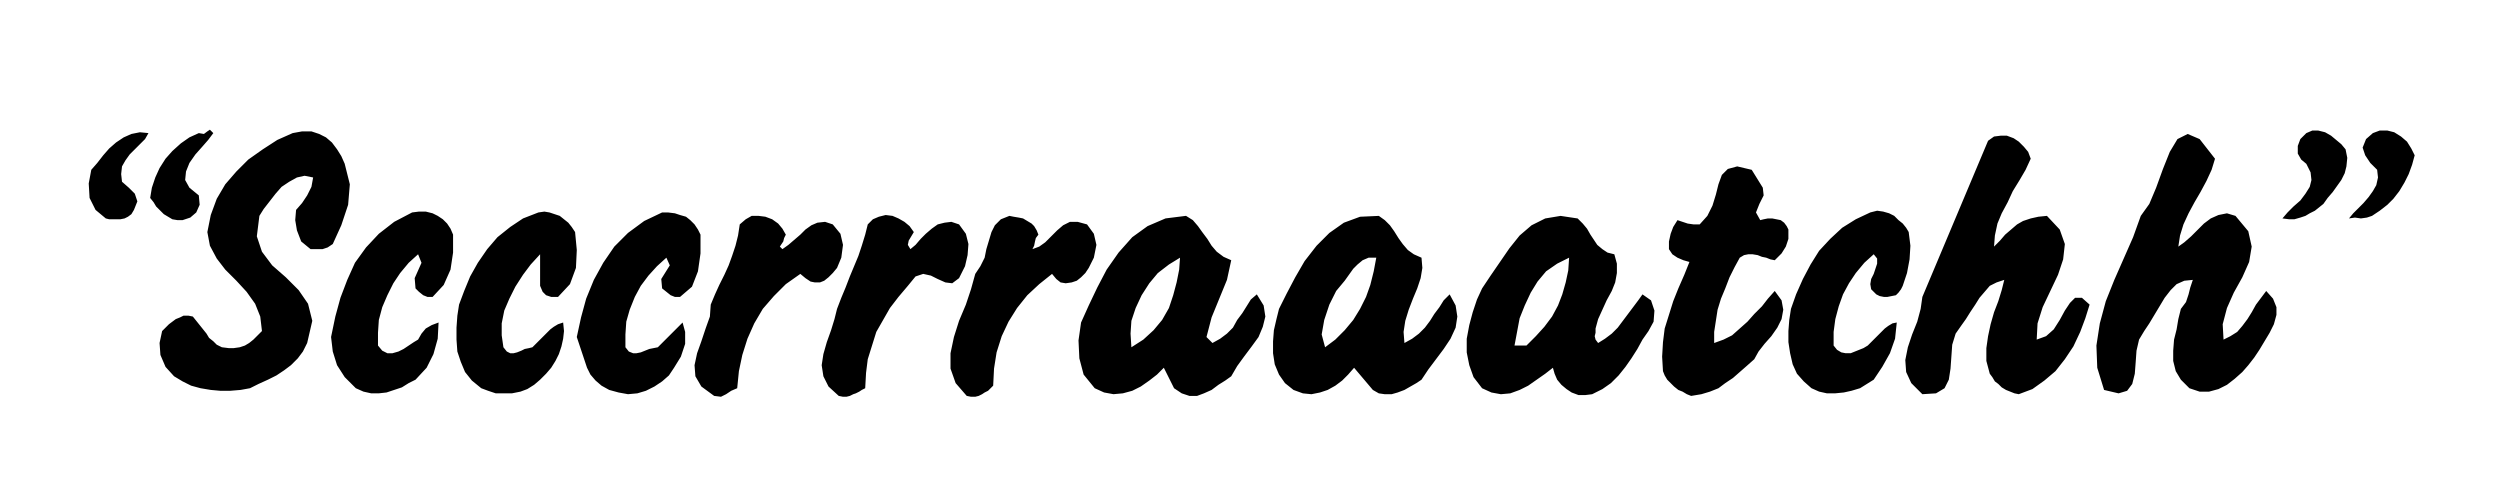 <svg xmlns="http://www.w3.org/2000/svg" width="2.93in" height="55.488" fill-rule="evenodd" stroke-linecap="round" preserveAspectRatio="none" viewBox="0 0 2930 578"><path d="m174 156-4 7-6 6-6 6-6 6-5 7-4 7-1 9 1 9 8 7 7 7 3 9-4 10-3 5-4 3-4 2-5 1h-13l-4-1-12-10-7-14-1-17 3-16 7-8 7-9 7-8 8-7 9-6 9-4 10-2 10 1zm76 0-6 8-7 8-8 9-7 10-4 10-1 10 5 9 11 9 1 11-4 9-7 6-9 3h-6l-6-1-5-3-5-3-5-5-4-4-3-5-4-5 2-12 4-12 5-11 7-11 8-9 10-9 10-7 11-5 6 1 4-3 3-2 4 4zm2499 19 2 10-1 10-2 8-4 8-5 7-5 7-6 7-5 7-5 4-5 4-6 3-5 3-6 2-7 2h-6l-8-1 6-7 7-7 8-7 6-8 5-8 2-8-1-9-5-10-6-5-4-7v-9l3-8 7-7 7-3h7l8 2 7 4 6 5 6 5 5 6zm81 7-3 11-4 11-5 10-6 10-7 9-7 7-9 7-9 6-6 2-7 1-7-1-7 1 5-6 6-6 6-6 6-7 5-7 4-7 2-9-1-9-8-8-6-9-3-9 4-10 8-7 8-3h9l8 2 8 5 7 6 5 8 4 8zM404 192l6 24-2 24-8 24-10 22-6 4-6 2h-14l-11-9-5-13-2-12 1-12 7-8 6-9 5-10 2-11-10-2-9 2-9 5-9 6-7 8-7 9-7 9-5 8-3 24 6 18 12 16 16 14 15 15 11 16 5 20-6 26-5 10-6 8-8 8-8 6-9 6-10 5-11 5-10 5-11 2-12 1h-12l-11-1-12-2-11-3-10-5-10-6-10-11-6-14-1-14 3-14 4-4 4-4 4-3 4-3 5-2 4-2h6l5 1 4 5 4 5 4 5 4 5 3 5 5 4 4 4 6 3 8 1h6l7-1 6-2 5-3 5-4 5-5 5-5-2-17-6-15-10-14-12-13-13-13-10-13-8-15-3-16 4-20 7-19 10-17 13-15 14-14 17-12 17-11 18-8 11-2h11l9 3 8 4 7 6 6 8 5 8 4 9zm1976-6-6 13-7 12-8 13-6 13-7 13-5 12-3 14-1 13 7-7 6-7 7-6 7-6 7-4 9-3 9-2 10-1 15 16 6 17-2 18-6 18-9 19-9 19-6 19-1 19 11-4 9-8 7-11 6-11 6-9 6-6h8l9 8-5 16-6 16-8 17-10 15-11 14-13 11-14 10-16 6-5-1-5-2-5-2-5-3-4-4-4-3-3-5-3-4-4-15v-15l2-14 3-14 4-14 5-13 4-13 3-12-9 3-8 4-6 7-6 7-5 8-6 9-5 8-5 7-7 10-4 13-1 14-1 14-2 13-5 10-10 6-16 1-13-13-6-13-1-14 3-15 5-15 6-15 4-15 2-14 77-183 7-5 8-1h7l8 3 6 4 6 6 5 6 3 8zm216 0-4 13-6 13-7 13-7 12-7 13-6 13-4 13-2 13 7-5 8-7 7-7 8-8 8-6 9-4 10-2 10 3 15 18 4 18-3 18-8 18-10 18-8 18-5 19 1 18 8-4 8-5 6-7 6-8 5-8 5-9 6-8 6-8 8 9 4 10v9l-3 11-5 10-6 10-6 10-6 9-7 9-7 8-9 8-9 7-10 5-11 3h-11l-12-4-10-10-6-10-3-12v-12l1-13 3-12 2-12 3-12 6-8 3-9 2-8 3-9-10 1-9 4-7 7-7 9-6 10-6 10-6 10-6 9-6 10-3 13-1 14-1 13-3 12-6 8-10 3-17-4-8-26-1-26 4-26 7-26 10-25 11-25 11-25 9-25 10-14 8-19 8-22 8-20 9-15 12-6 14 6 18 23zm-530 34 1 9-5 10-4 10 5 9 4-1 5-1h5l5 1 5 1 4 3 3 4 2 4v11l-3 9-5 8-8 8-5-1-5-2-5-1-5-2-6-1h-5l-5 1-5 3-6 11-6 12-5 13-5 12-4 13-2 13-2 13v13l11-4 10-5 9-8 9-8 8-9 9-9 7-9 8-9 8 11 2 11-2 11-5 10-7 10-8 9-7 9-5 9-9 8-8 7-8 7-9 6-8 6-10 4-10 3-12 2-5-2-5-3-5-2-5-4-4-4-4-4-3-5-2-5-1-17 1-17 2-16 5-16 5-16 6-15 7-16 6-15-7-2-7-3-6-4-4-6v-9l2-9 3-8 5-8 6 2 6 2 7 1h7l9-10 6-12 4-13 3-12 4-11 7-7 11-3 17 4 13 21zM531 275v21l-3 20-8 18-13 14h-6l-5-2-5-4-4-4-1-12 4-9 4-9-4-10-11 10-10 12-8 12-7 14-6 14-4 15-1 15v15l5 6 6 3h6l7-2 6-3 6-4 6-4 5-3 4-7 5-6 7-4 8-3-1 19-5 18-8 16-13 14-8 4-8 5-9 3-9 3-9 1h-9l-9-2-9-4-13-13-9-14-5-16-2-17 5-24 6-22 8-21 9-20 13-18 15-16 18-14 21-11 8-1h8l8 2 6 3 6 4 5 5 4 6 3 7zm143-3 2 21-1 21-7 19-14 15h-8l-6-2-4-4-3-7v-37l-11 12-9 12-9 14-7 14-6 14-3 15v14l2 14 4 5 4 2h4l4-1 5-2 4-2 5-1 4-1 4-4 4-4 4-4 5-5 4-4 4-3 5-3 6-2 1 10-1 9-2 9-3 9-4 8-5 8-6 7-7 7-7 6-8 5-8 3-10 2h-19l-9-3-8-3-11-9-8-10-5-12-4-12-1-14v-14l1-14 2-13 6-16 7-17 9-16 11-16 12-14 15-12 15-10 18-7 7-1 6 1 6 2 6 2 5 4 5 4 4 5 4 6zm147 3v22l-3 21-7 18-14 12h-6l-5-2-5-4-5-4-1-11 5-8 5-8-4-9-11 10-10 11-9 12-7 13-6 15-4 14-1 15v15l4 5 5 2h4l5-1 5-2 5-2 5-1 5-1 29-29 3 11v14l-5 15-8 13-6 9-8 7-9 6-10 5-10 3-11 1-11-2-11-3-9-5-7-6-6-7-4-8-3-9-3-9-3-9-3-9 5-23 6-22 9-22 11-20 13-19 16-16 19-14 21-10h7l8 1 6 2 7 2 5 4 5 5 4 6 3 6zm1416-3 2 16-1 16-3 16-5 15-2 4-3 4-3 3-5 1-5 1h-4l-5-1-4-2-6-6-1-6 1-6 3-6 2-6 2-6v-6l-4-5-11 10-10 12-8 12-7 13-5 14-4 15-2 15v16l4 5 5 3 5 1h6l5-2 5-2 5-2 5-3 4-4 4-4 4-4 4-4 4-4 4-3 5-3 5-1-2 19-6 17-9 16-10 15-8 5-8 5-10 3-9 2-10 1h-10l-9-2-9-4-9-8-8-9-5-11-3-13-2-13v-13l1-13 2-13 6-17 8-18 9-17 10-16 13-14 14-13 16-10 17-8 8-2 7 1 7 2 6 3 5 5 5 4 4 5 3 5zm-1316 3-2 4-1 4-2 3-2 3 3 3 7-5 7-6 7-6 6-6 7-5 7-3 9-1 9 3 9 11 3 13-2 15-5 12-5 6-5 5-5 4-5 2h-6l-5-1-6-4-6-5-17 12-14 14-13 15-10 17-8 18-6 19-4 19-2 20-7 3-6 4-6 3-8-1-15-11-7-12-1-13 3-14 5-14 5-15 5-14 1-14 5-12 5-11 6-12 5-11 4-11 4-12 3-12 2-13 7-6 7-4h8l8 1 8 3 7 5 5 6 4 7zm150-3-3 5-3 5-1 5 3 5 6-5 6-7 6-6 7-6 7-5 8-2 8-1 9 3 8 11 3 12-1 13-3 13-7 14-8 6-8-1-9-4-8-4-9-2-9 3-9 11-11 13-10 13-8 14-8 14-5 16-5 16-2 16-1 18-4 2-3 2-4 2-3 1-4 2-4 1h-4l-5-1-12-11-6-12-2-13 2-13 4-14 5-14 4-13 3-12 5-13 5-12 5-13 5-12 5-12 4-12 4-13 3-12 6-6 7-3 8-2 8 1 7 3 7 4 6 5 5 7zm146 3-3 4-1 4-1 5-2 4 8-3 7-5 7-7 7-7 7-6 8-4h9l11 3 8 11 3 13-3 15-6 12-4 6-5 5-5 4-6 2-7 1-6-1-5-4-5-6-15 12-14 13-12 15-10 16-8 17-6 19-3 19-1 20-3 3-3 3-4 2-3 2-4 2-4 1h-5l-5-1-13-15-6-17v-18l4-19 6-19 8-19 6-18 5-18 6-9 5-10 2-10 3-10 3-10 4-8 7-7 10-4 5 1 6 1 5 1 5 3 5 3 3 3 3 5 2 5zm226 30-5 23-9 22-9 22-6 23 7 7 9-5 8-6 7-7 5-9 6-8 5-8 5-8 7-6 8 13 2 13-3 12-5 12-8 11-9 12-8 11-7 12-7 5-8 5-8 6-9 4-8 3h-9l-9-3-9-6-3-6-3-6-3-6-3-6-8 8-9 7-10 7-10 5-11 3-11 1-11-2-11-5-13-16-5-19-1-21 3-21 9-20 10-21 11-21 14-20 16-18 18-13 21-9 24-3 8 5 6 7 5 7 6 8 5 8 6 7 8 6 9 4zm-117 102 14-9 12-11 10-12 8-14 5-15 4-15 3-15 1-14-13 8-13 10-10 12-9 14-7 15-5 15-1 15 1 16zm340-105 1 12-2 12-4 12-5 12-5 13-4 13-2 13 1 13 9-5 8-6 7-7 6-8 5-8 6-8 5-8 7-7 7 13 2 13-2 13-6 13-8 12-9 12-9 12-8 12-6 4-7 4-7 4-8 3-7 2h-8l-7-1-7-4-22-26-7 8-7 7-8 6-9 5-9 3-10 2-10-1-11-4-10-8-7-10-5-12-2-13v-14l1-13 3-13 3-12 9-18 10-19 11-19 14-18 15-15 17-12 19-7 22-1 7 5 6 6 5 7 5 8 5 7 6 7 7 5 9 4zm-100 39-8 16-6 18-3 17 4 15 12-9 11-11 10-12 8-13 7-14 5-14 4-16 3-16h-9l-7 3-6 5-5 5-5 7-5 7-5 6-5 6zm326-43 3 11v11l-2 11-4 10-6 11-5 11-5 11-3 11v5l-1 4 1 4 3 4 8-5 8-6 7-7 6-8 6-8 6-8 6-8 5-7 10 7 4 12-1 13-6 11-7 10-6 11-7 11-7 10-8 10-9 9-10 7-12 6-8 1h-8l-8-3-6-4-6-5-5-6-3-7-2-7-9 7-10 7-10 7-10 5-11 4-11 1-11-2-11-5-10-13-5-14-3-15v-16l3-16 4-15 5-15 6-13 10-15 11-16 11-16 12-15 14-12 16-8 18-3 20 3 6 6 5 6 4 7 4 6 4 6 6 5 6 4 8 2zm-117 107h14l11-11 10-11 9-12 7-13 5-13 4-14 3-14 1-15-14 7-13 9-10 12-8 13-7 15-6 15-3 16-3 16z" style="fill:#000;stroke:none"/></svg>
